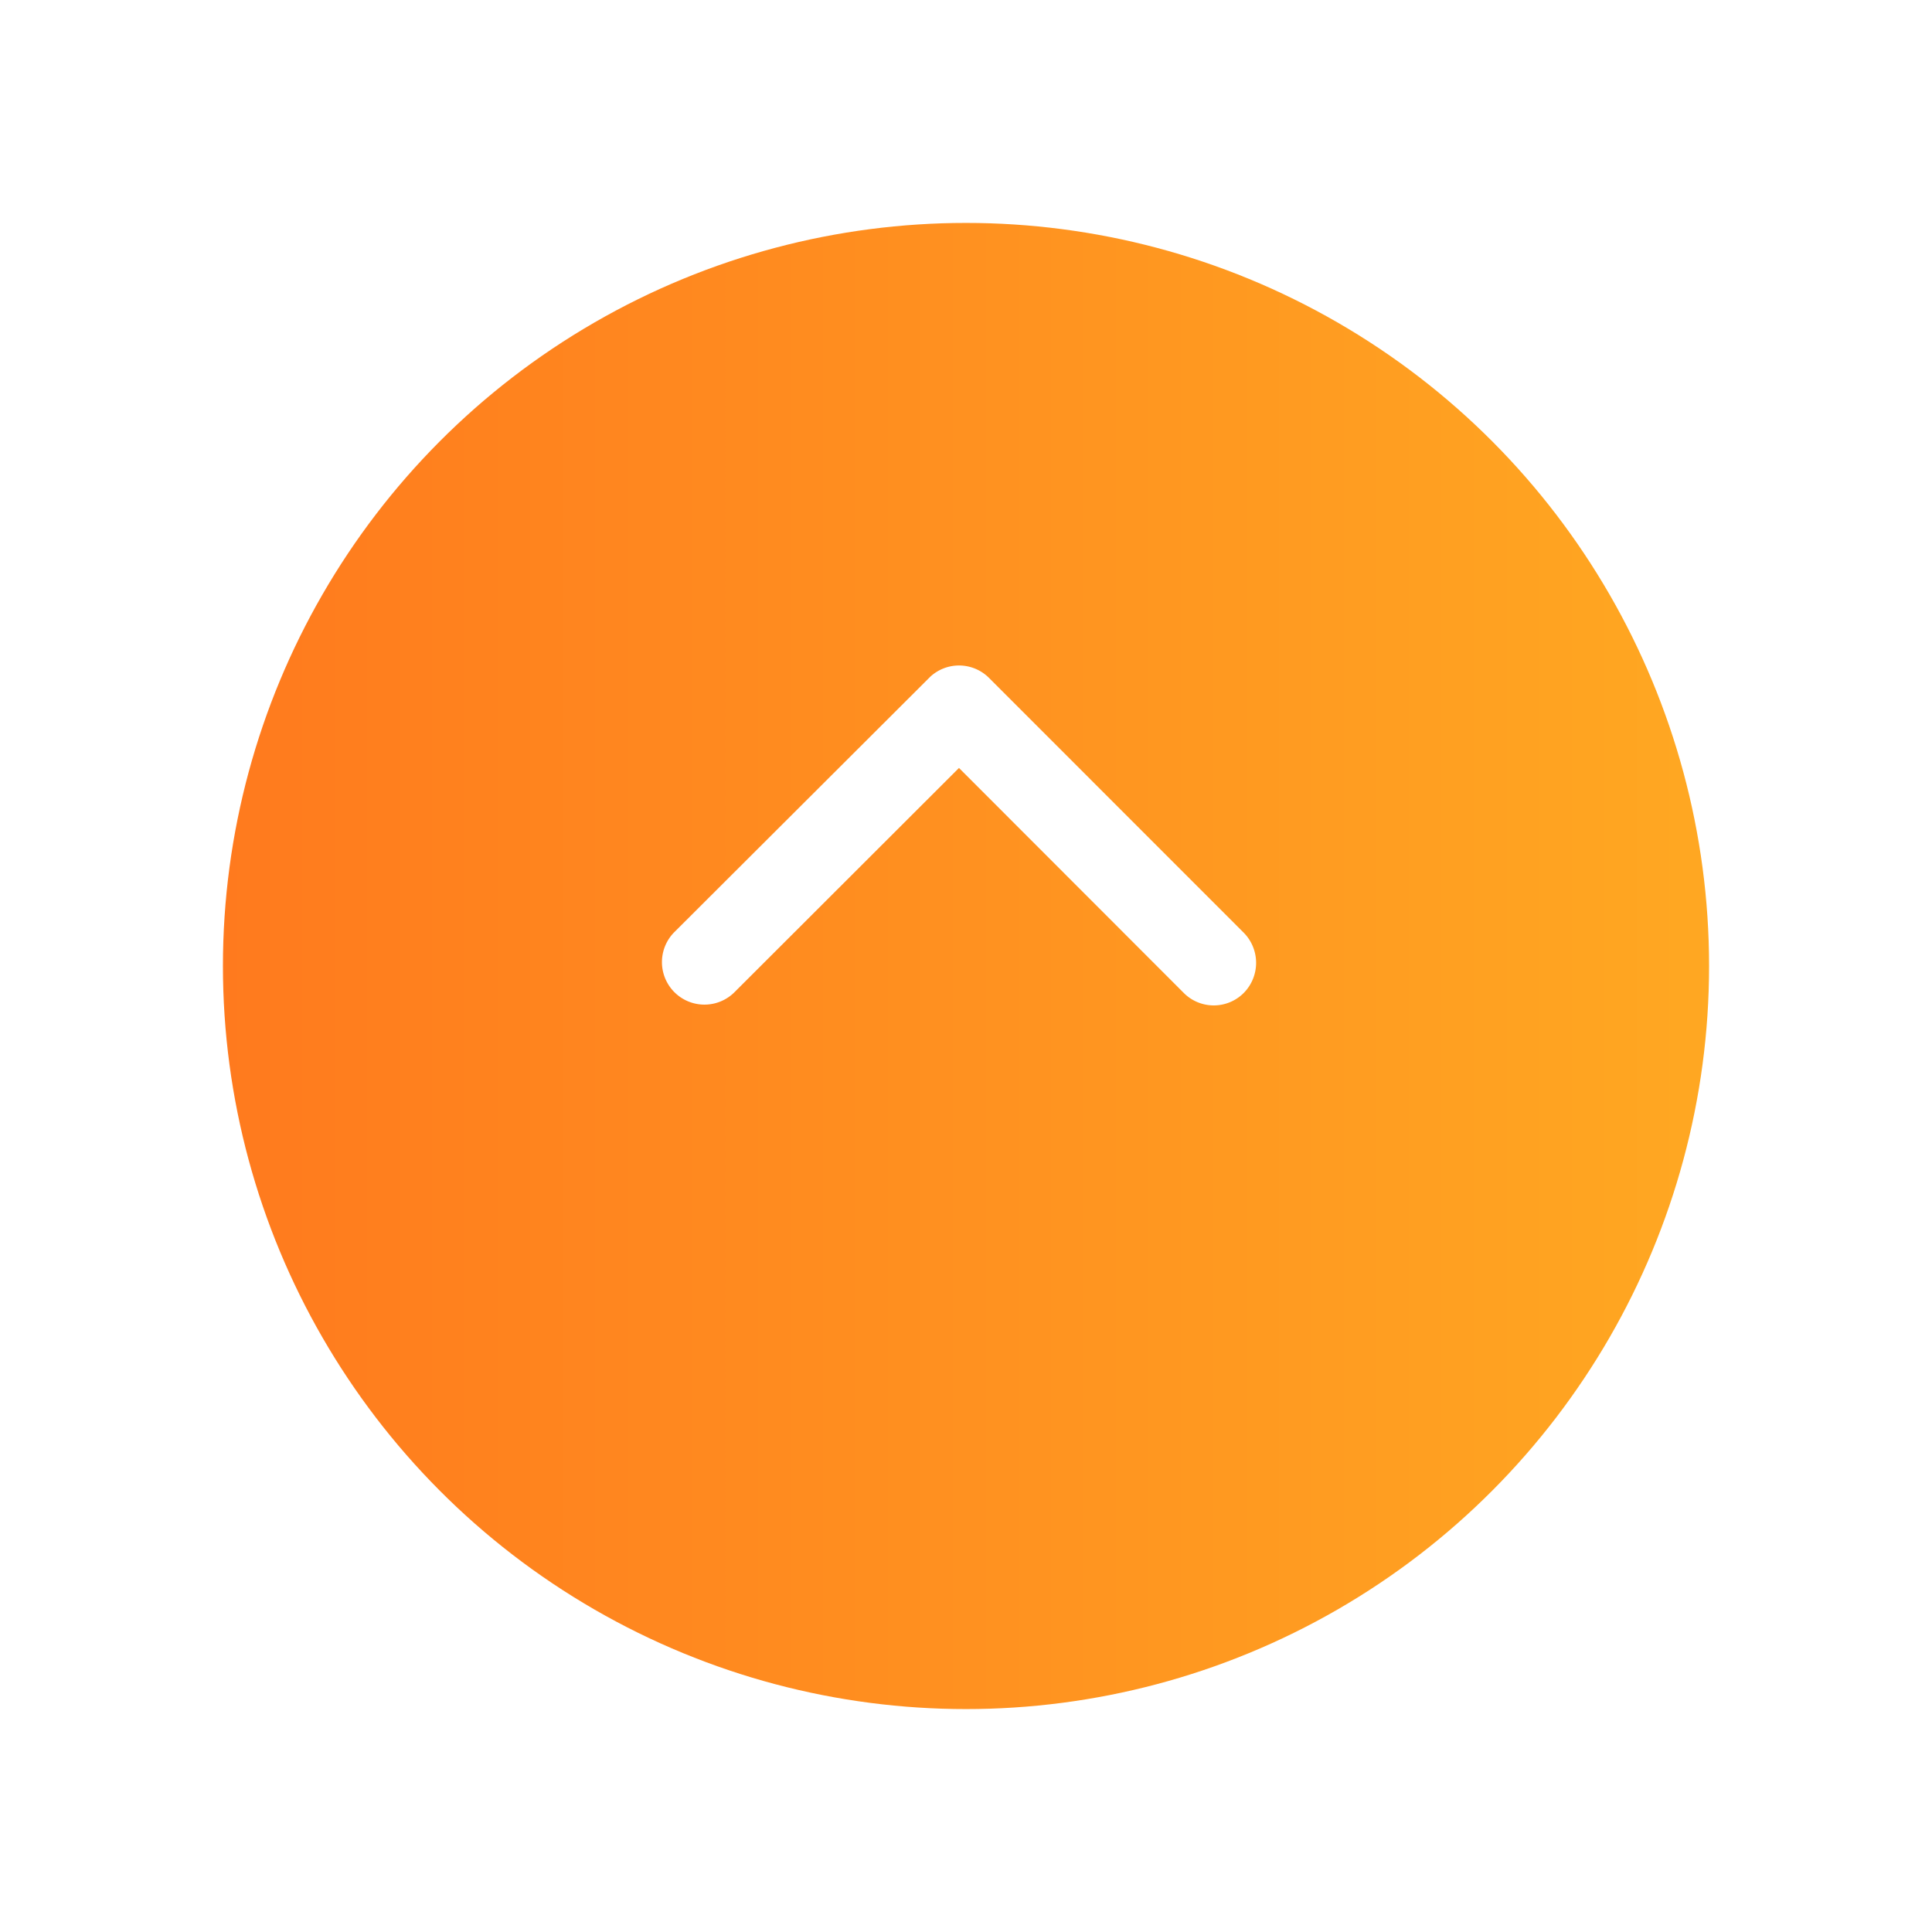 <svg xmlns="http://www.w3.org/2000/svg" xmlns:xlink="http://www.w3.org/1999/xlink" width="65" height="65" viewBox="0 0 65 65">
  <defs>
    <linearGradient id="linear-gradient" x1="-0.372" y1="0.5" x2="1.311" y2="0.5" gradientUnits="objectBoundingBox">
      <stop offset="0" stop-color="#ff691c"/>
      <stop offset="1" stop-color="#ffb623"/>
    </linearGradient>
    <filter id="Ellipse_672" x="0" y="0" width="65" height="65" filterUnits="userSpaceOnUse">
      <feOffset dy="4" input="SourceAlpha"/>
      <feGaussianBlur stdDeviation="2.5" result="blur"/>
      <feFlood flood-color="#de6e00" flood-opacity="0.341"/>
      <feComposite operator="in" in2="blur"/>
      <feComposite in="SourceGraphic"/>
    </filter>
  </defs>
  <g id="Group_2601" data-name="Group 2601" transform="translate(-1610.5 -8958.5)">
    <g transform="matrix(1, 0, 0, 1, 1610.5, 8958.5)" filter="url(#Ellipse_672)">
      <circle id="Ellipse_672-2" data-name="Ellipse 672" cx="25" cy="25" r="25" transform="translate(7.5 3.5)" fill="url(#linear-gradient)"/>
    </g>
    <path id="Icon_ionic-ios-arrow-down" data-name="Icon ionic-ios-arrow-down" d="M16.191,14.694l7.562,7.569a1.423,1.423,0,0,0,2.019,0,1.442,1.442,0,0,0,0-2.025L17.2,11.663a1.427,1.427,0,0,0-1.971-.042L6.6,20.232a1.43,1.43,0,0,0,2.019,2.025Z" transform="translate(1626.573 8969.643)" fill="#fff"/>
  </g>
</svg>
